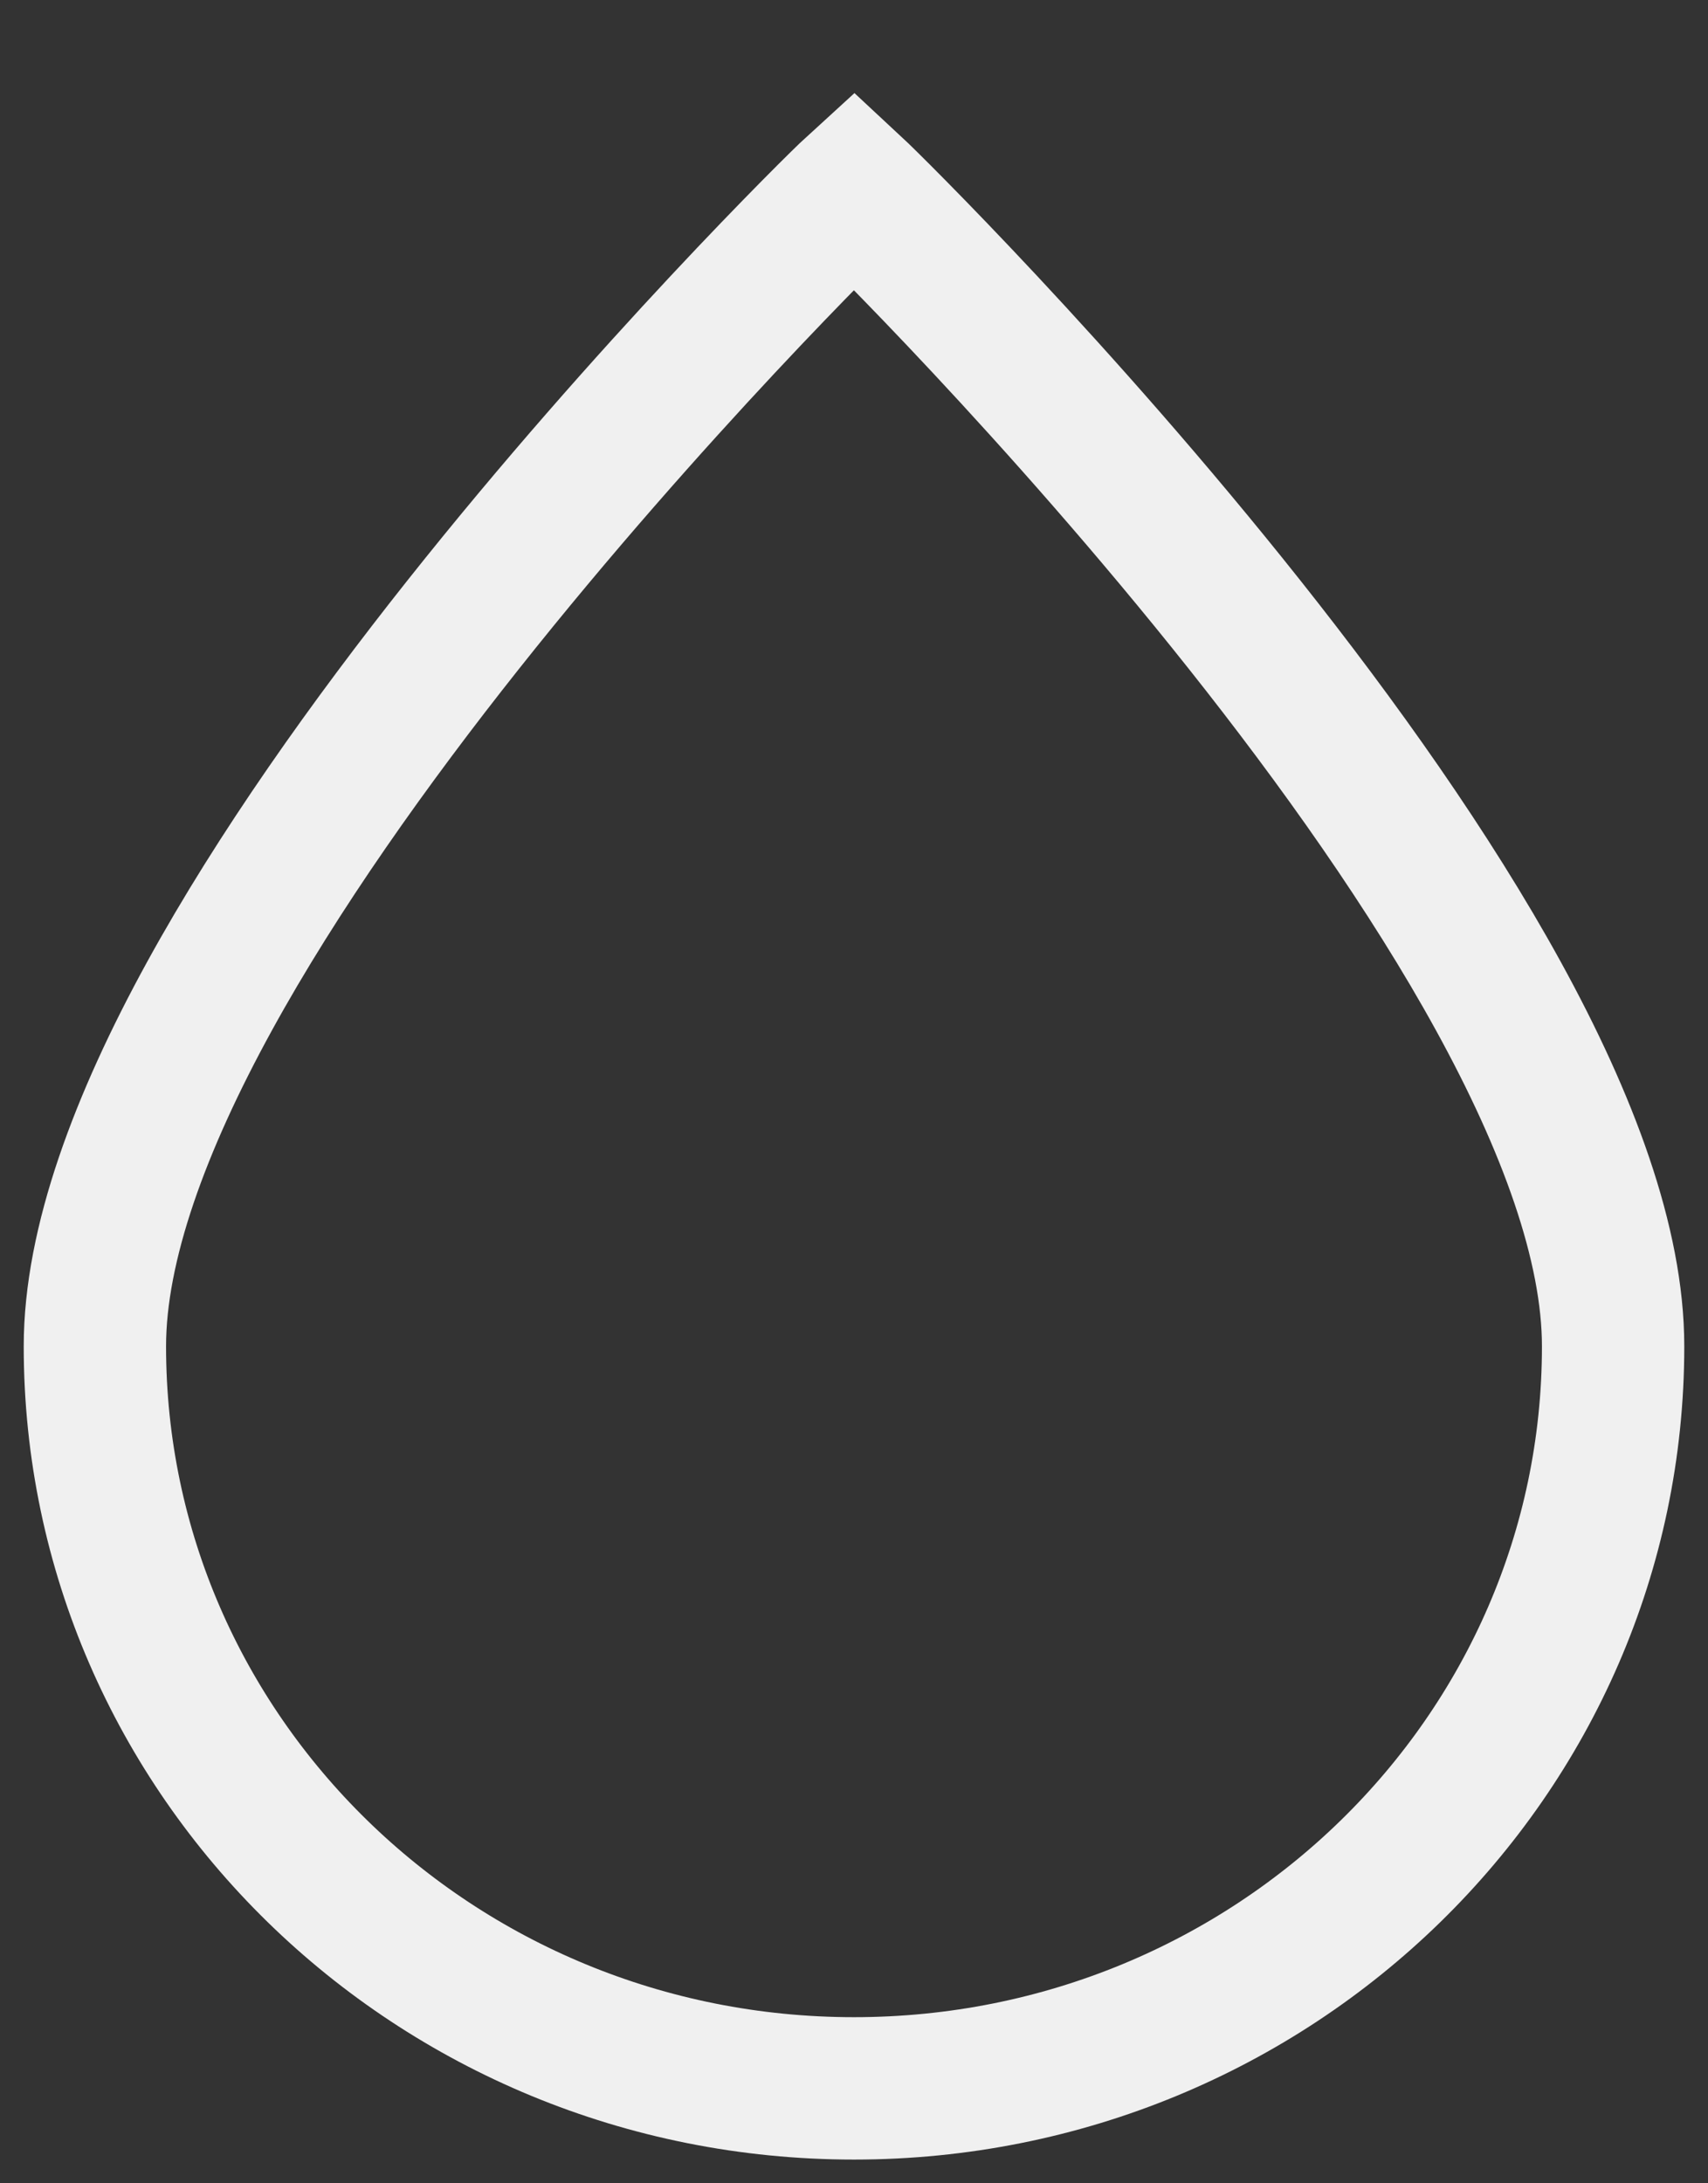 <svg width="18" height="23" viewBox="0 0 18 23" fill="none" xmlns="http://www.w3.org/2000/svg">
  <rect x="0" y="0" width="18" height="23" fill="#333333" stroke="none"/>
  <path
    d="M17 14.183C17 18.5 13.418 22 9 22C4.582 22 1 18.5 1 14.183C1 9.866 8.683 2.289 9 2C9.311 2.289 17 9.866 17 14.183Z"
    stroke="#F0F0F0" stroke-width="1.5" />
</svg>